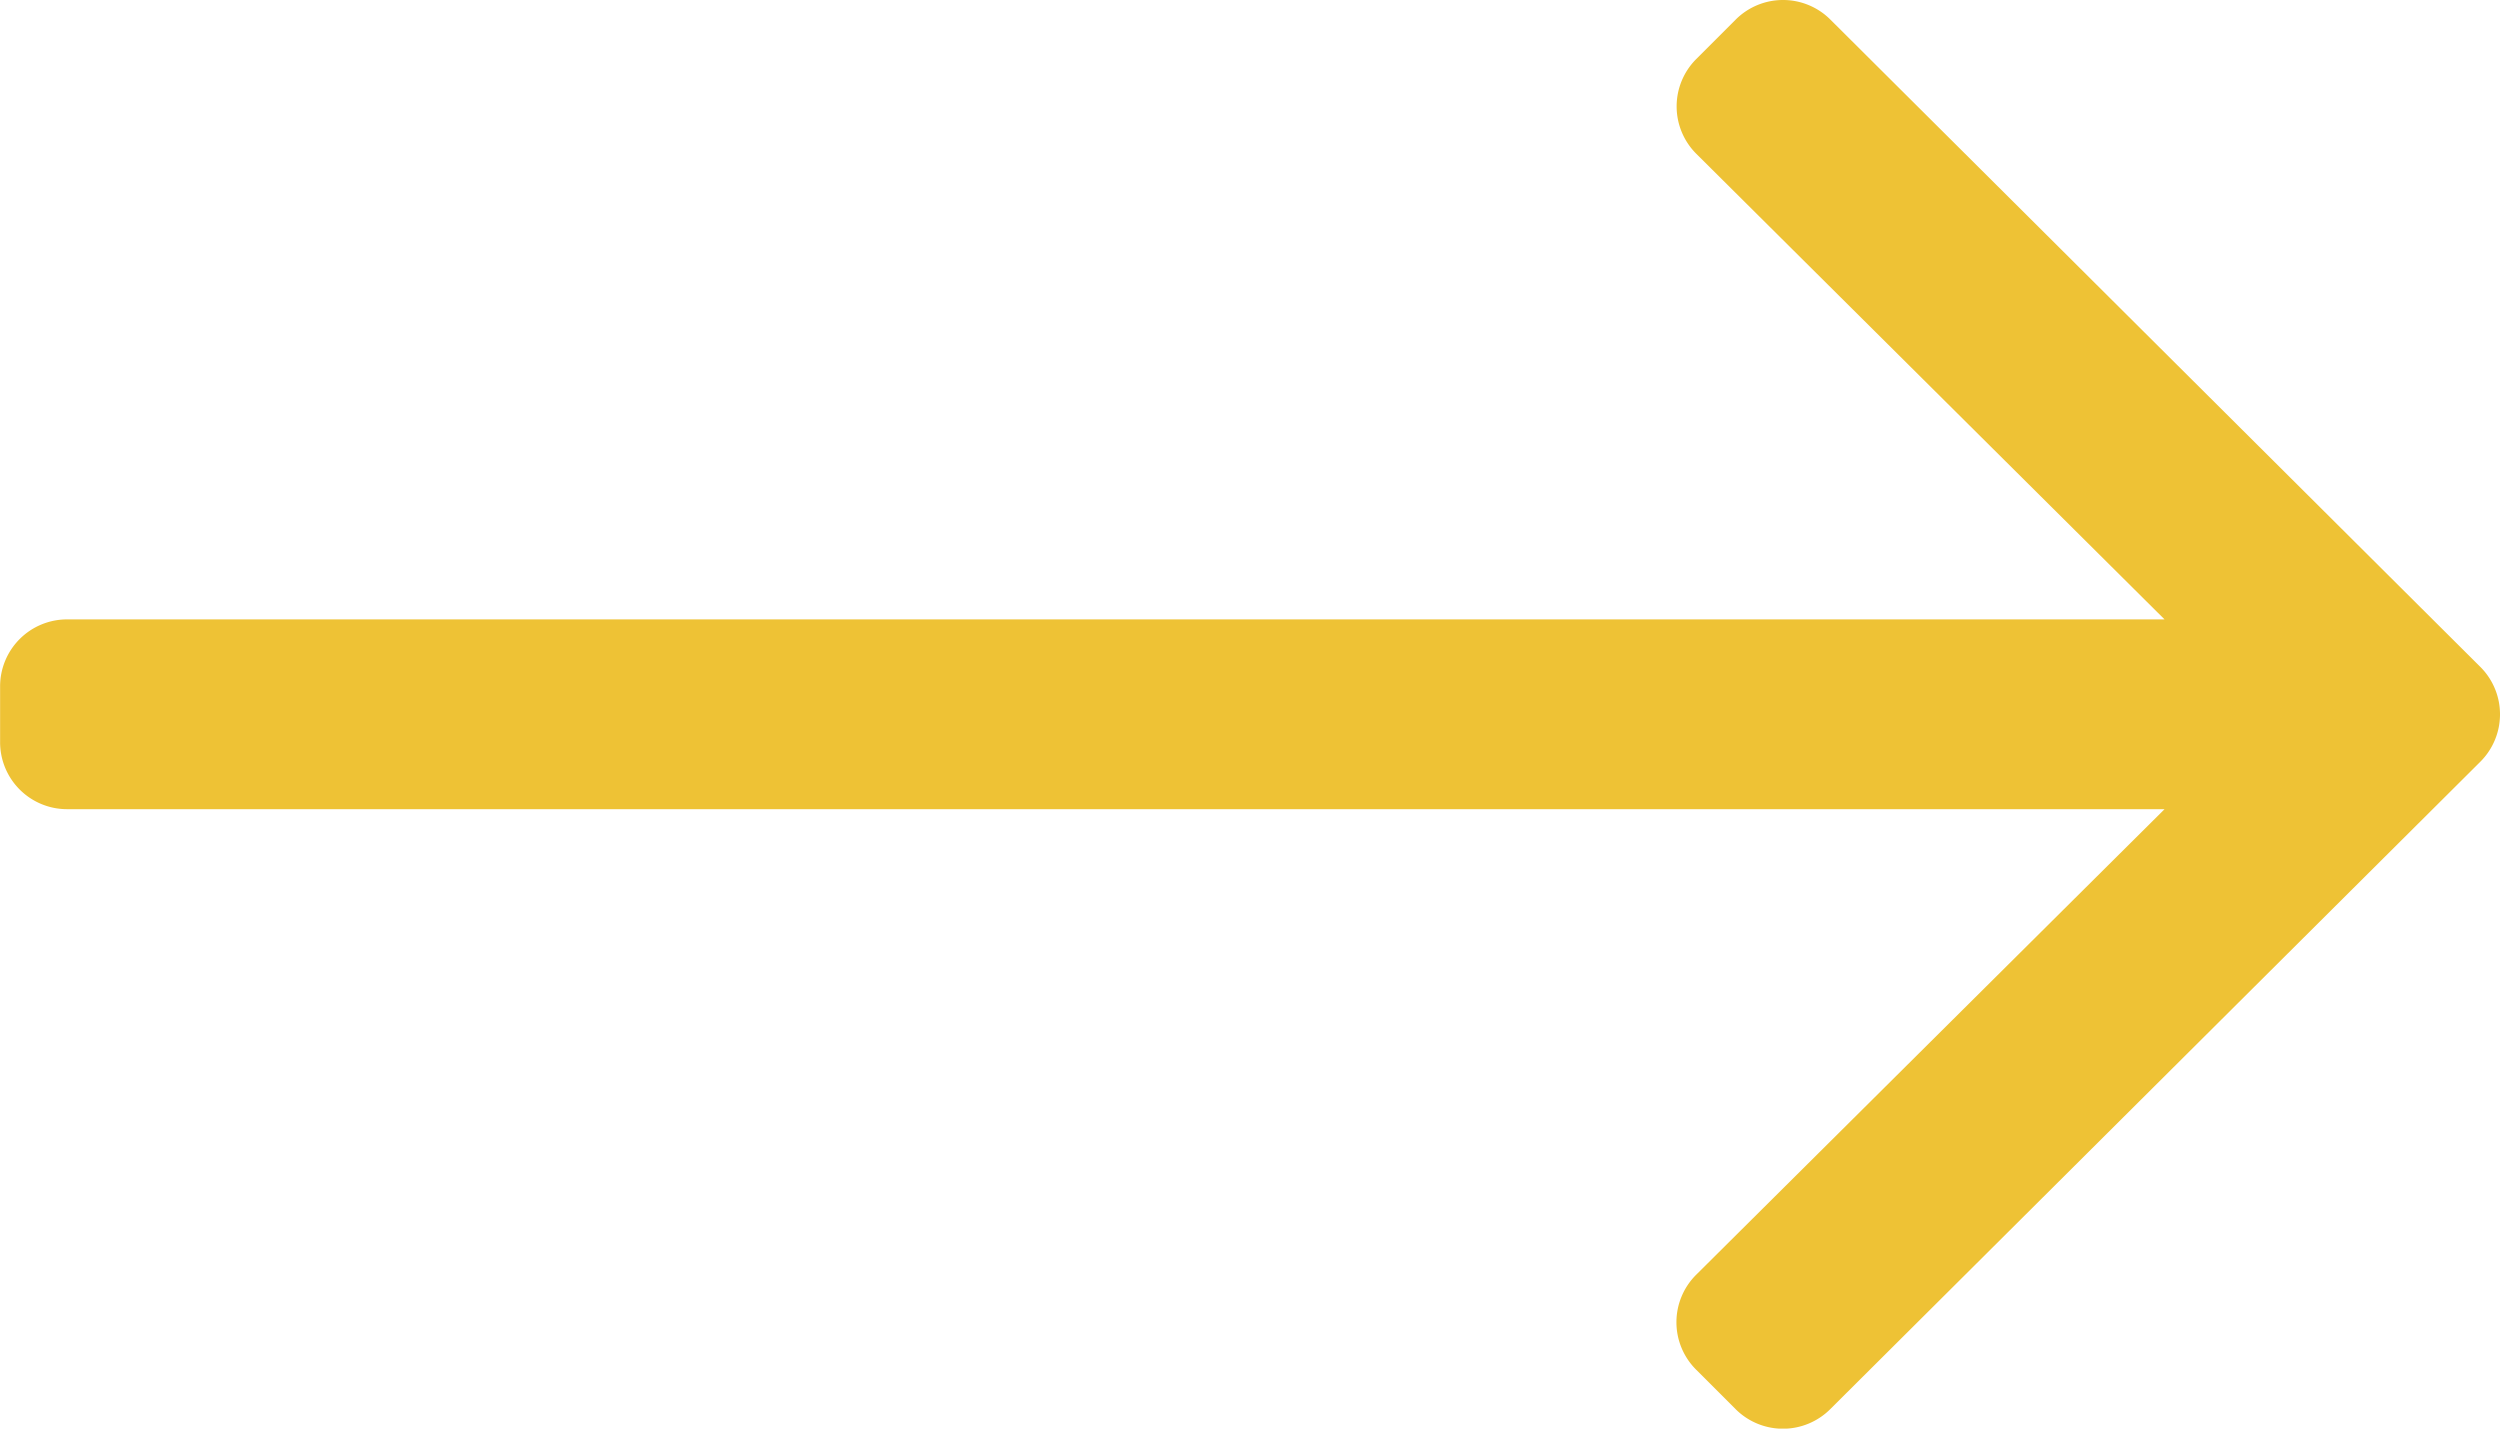 <svg xmlns="http://www.w3.org/2000/svg" width="49.875" height="28.5" viewBox="0 0 49.875 28.5">
  <path id="Pfad_113" data-name="Pfad 113" d="M9.689-35.234l-.787.787a1.336,1.336,0,0,0,0,1.889l9.343,9.29H-23.6a1.336,1.336,0,0,0-1.336,1.336v1.113A1.336,1.336,0,0,0-23.6-19.482H18.245L8.9-10.193A1.336,1.336,0,0,0,8.9-8.3l.787.787a1.336,1.336,0,0,0,1.889,0L24.546-20.43a1.336,1.336,0,0,0,0-1.889L11.578-35.234A1.336,1.336,0,0,0,9.689-35.234Z" transform="translate(24.938 35.625)" fill="#eec235"/>
</svg>
